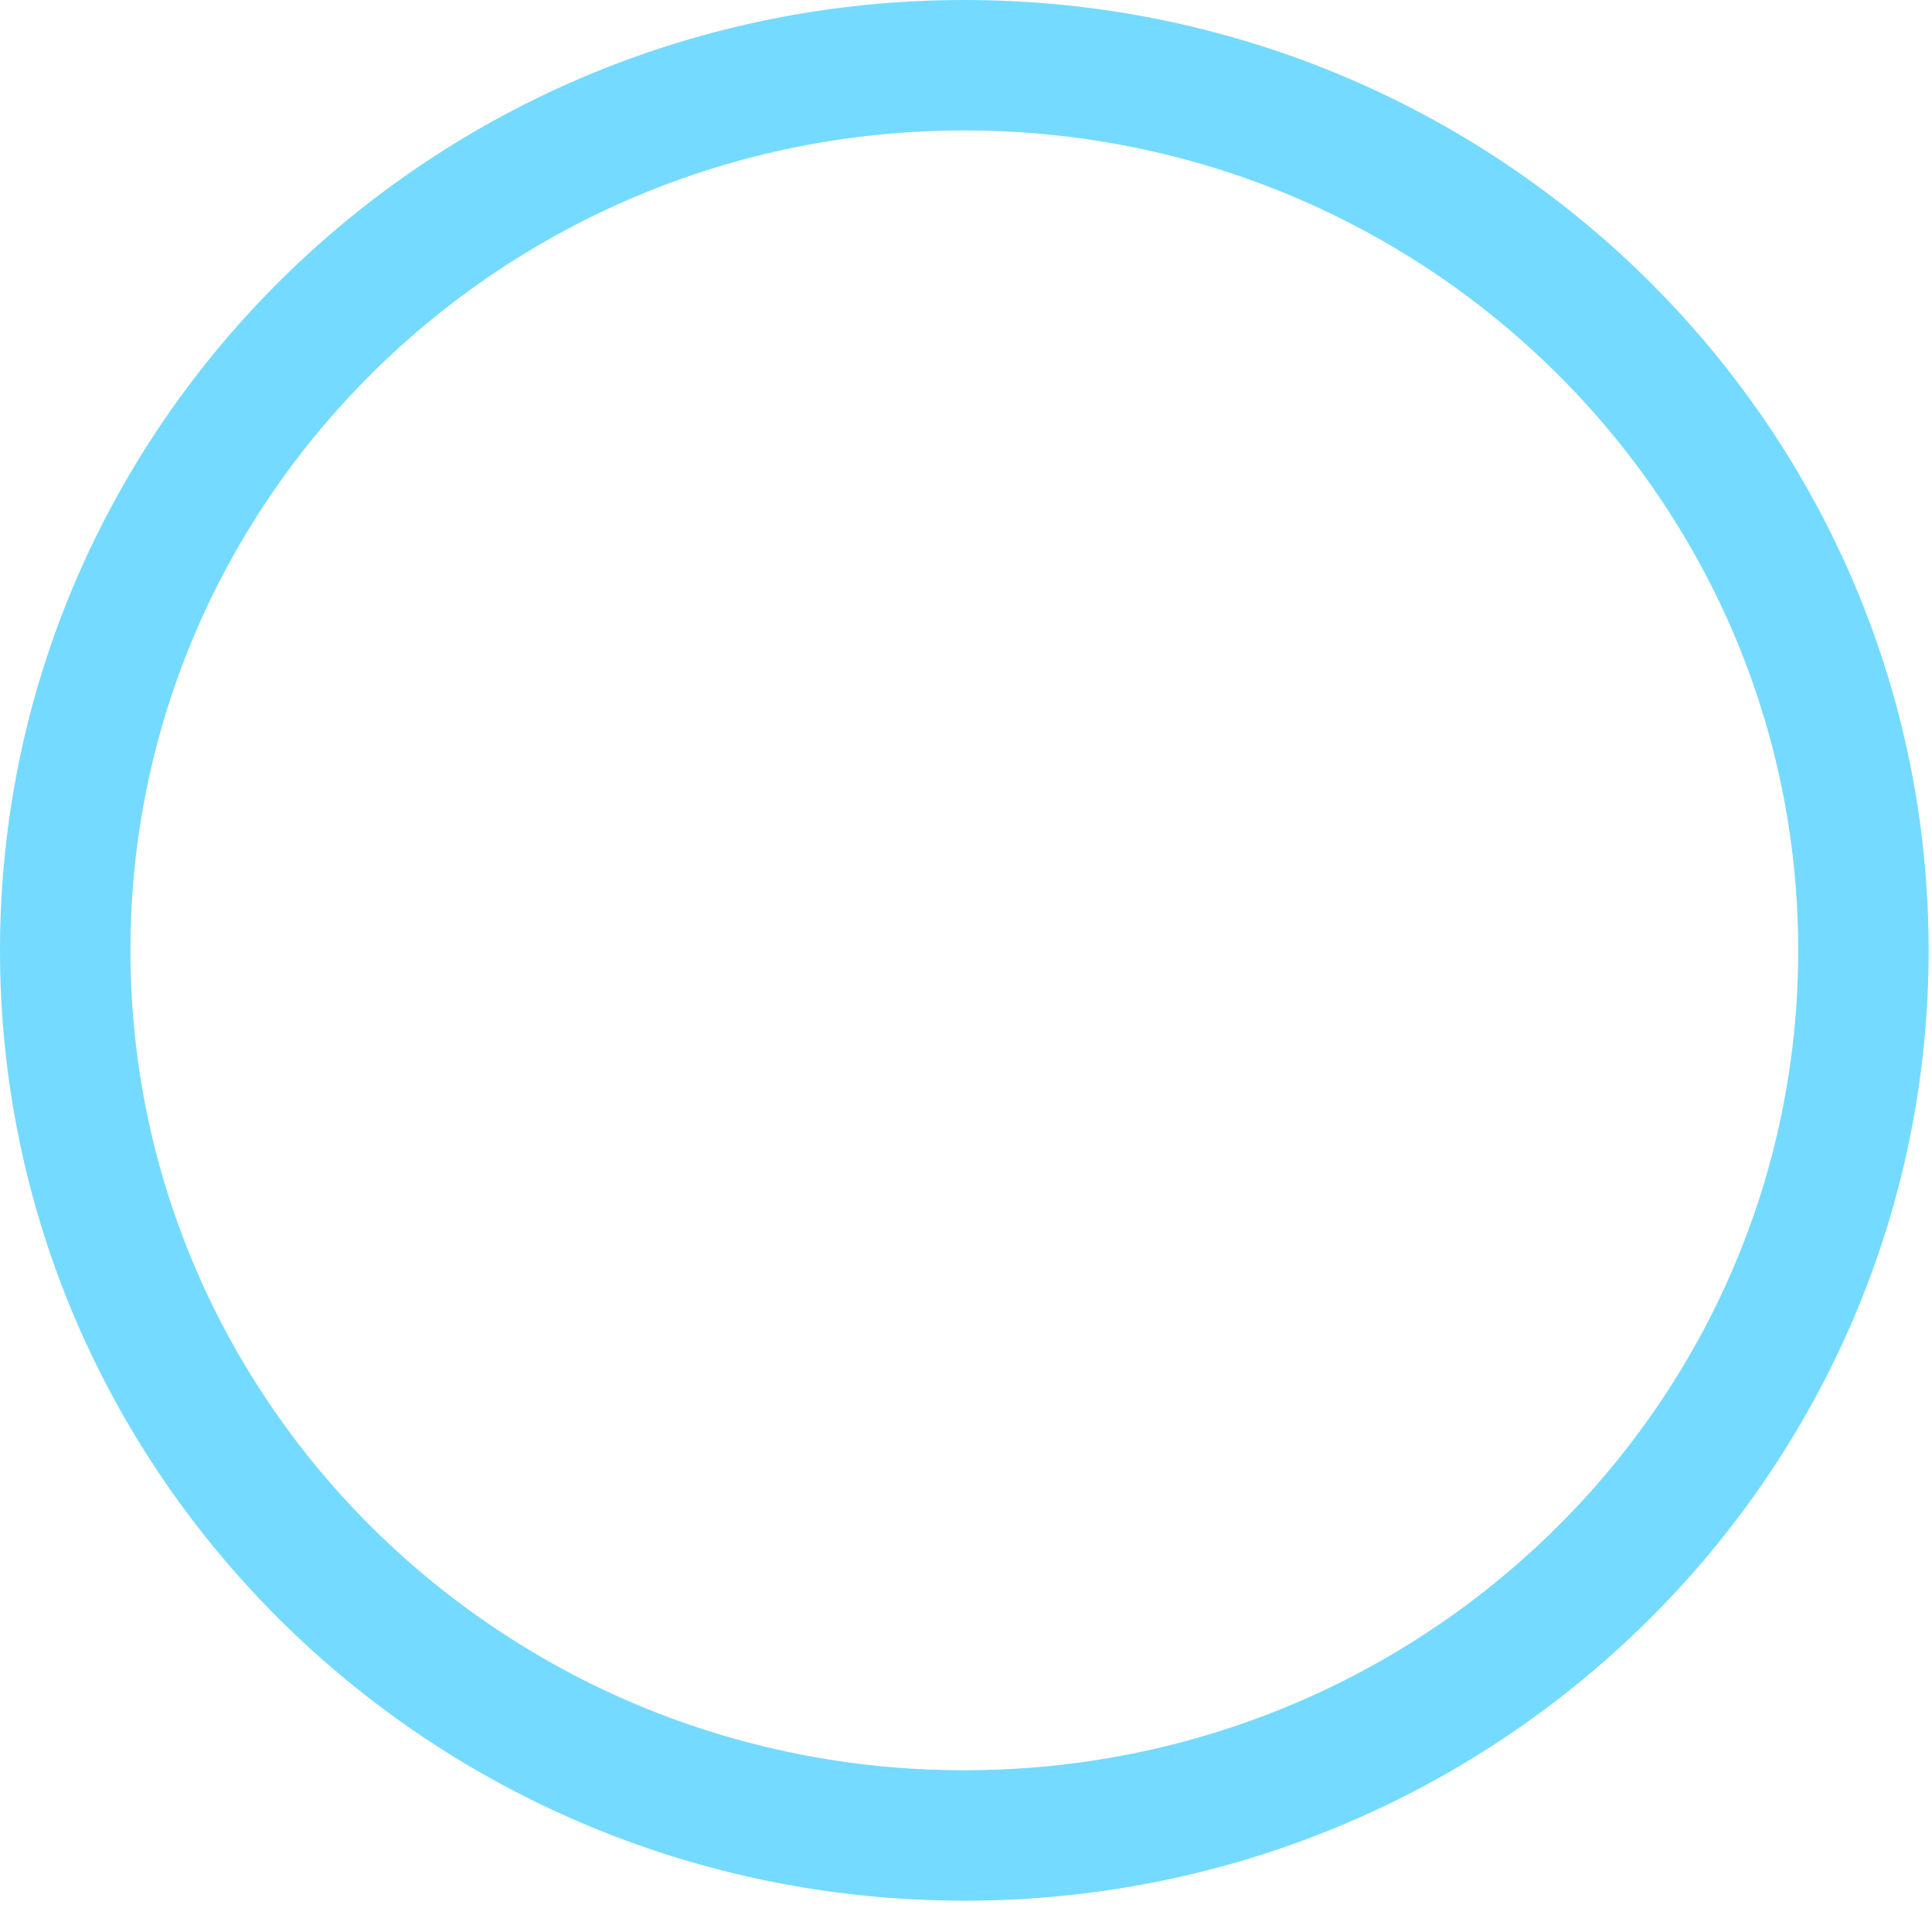 <?xml version="1.0" encoding="utf-8"?>
<svg xmlns="http://www.w3.org/2000/svg" fill="none" height="100%" overflow="visible" preserveAspectRatio="none" style="display: block;" viewBox="0 0 54 54" width="100%">
<path d="M26.953 1.823C40.857 1.823 52.083 12.924 52.083 26.562C52.083 40.201 40.857 51.302 26.953 51.302C13.049 51.302 1.823 40.201 1.823 26.562C1.823 12.924 13.049 1.823 26.953 1.823Z" id="Ellipse 16" stroke="#75DAFF" stroke-width="3.646"/>
</svg>